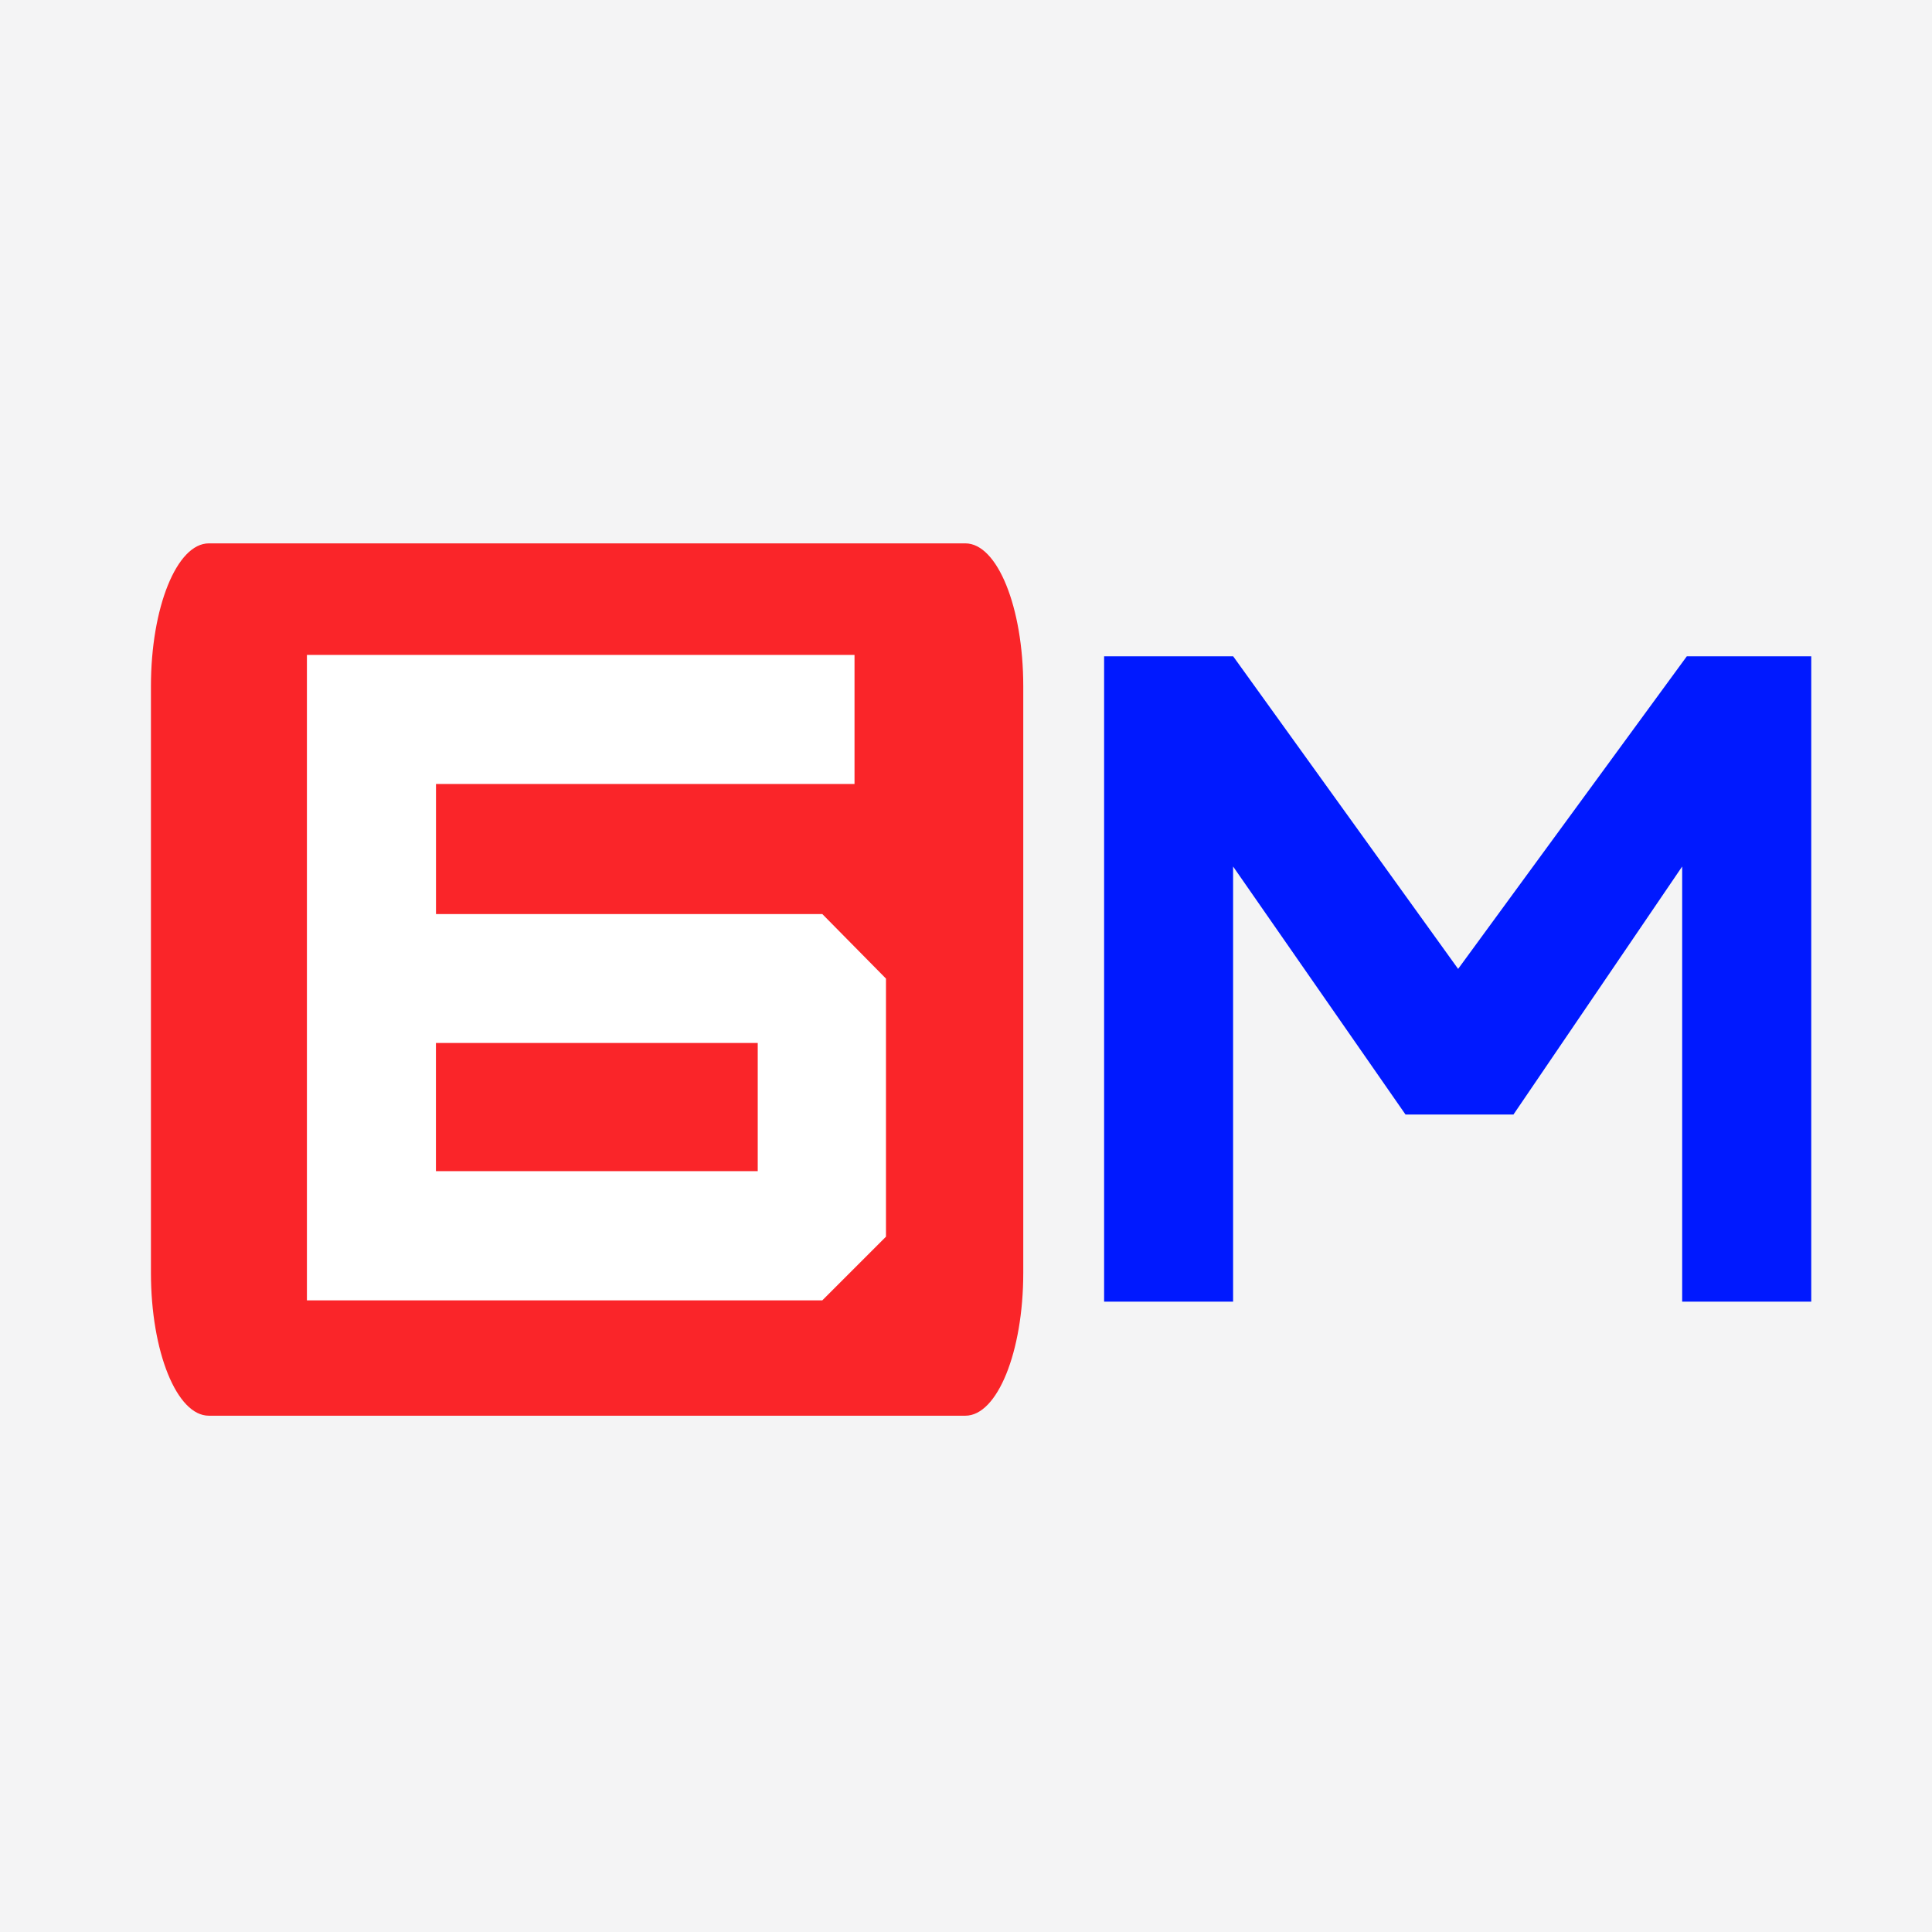 <?xml version="1.0" encoding="UTF-8"?>
<svg xmlns="http://www.w3.org/2000/svg" width="64" height="64" viewBox="0 0 64 64" fill="none">
  <rect width="64" height="64" fill="#F4F4F5"></rect>
  <path d="M36.575 43.119V21.742H40.851L48.302 32.096L55.877 21.742H60V43.119H55.724V28.704L50.135 36.921H46.56L40.848 28.704V43.119H36.572H36.575Z" fill="#0019FF"></path>
  <path d="M31.98 18H6.917C5.858 18 5 20.119 5 22.733V42.164C5 44.778 5.858 46.897 6.917 46.897H31.98C33.039 46.897 33.897 44.778 33.897 42.164V22.733C33.897 20.119 33.039 18 31.98 18Z" fill="#FA2529"></path>
  <path d="M10.167 43.072V21.695H28.307V25.971H14.443V30.279H27.24L29.349 32.417V40.967L27.24 43.076H10.167V43.073V43.072ZM25.101 38.796V34.55H14.441V38.796H25.101Z" fill="white"></path>
</svg>
